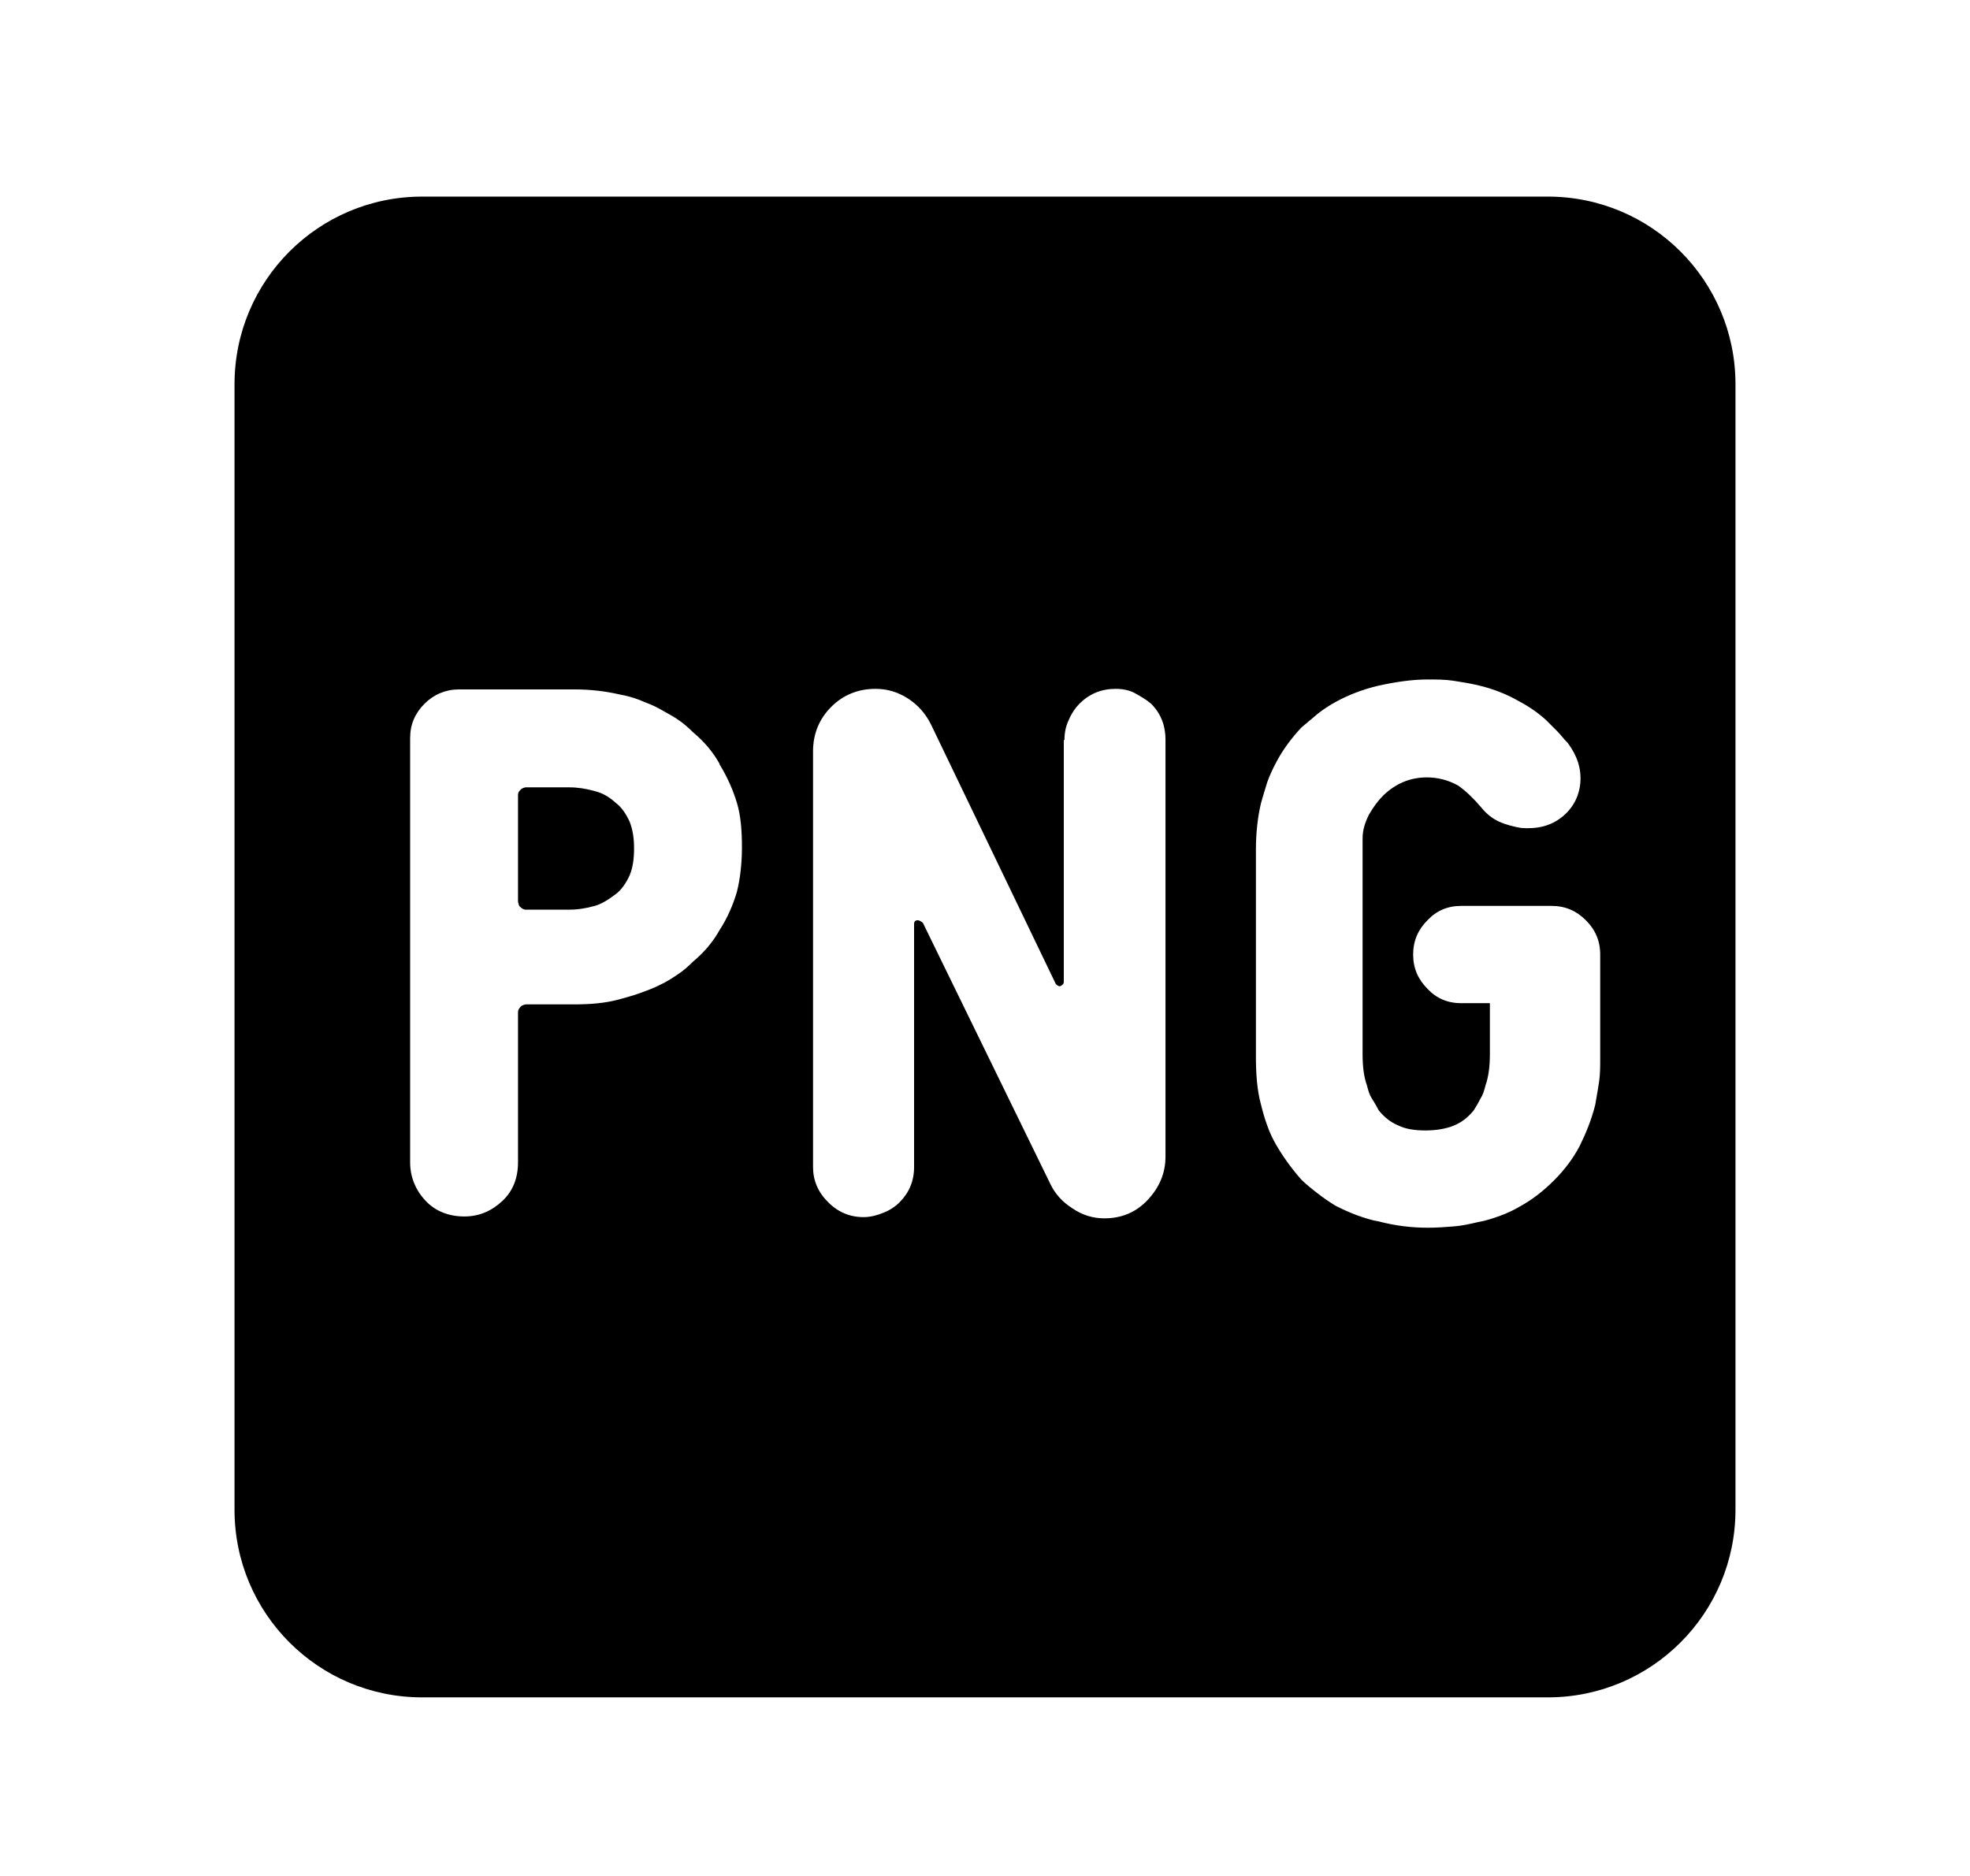 <svg width="21" height="20" viewBox="0 0 21 20" fill="none" xmlns="http://www.w3.org/2000/svg">
<path fill-rule="evenodd" clip-rule="evenodd" d="M4.5 2.096C3.395 2.096 2.5 2.991 2.5 4.096V16.096C2.5 17.201 3.395 18.096 4.5 18.096H16.5C17.605 18.096 18.5 17.201 18.5 16.096V4.096C18.5 2.991 17.605 2.096 16.5 2.096H4.5ZM16.905 9.811C16.806 9.711 16.686 9.658 16.54 9.658H15.576C15.429 9.658 15.31 9.711 15.217 9.811C15.117 9.91 15.064 10.03 15.064 10.176C15.064 10.323 15.117 10.442 15.217 10.542C15.31 10.642 15.429 10.695 15.576 10.695H15.882V11.24C15.882 11.367 15.868 11.48 15.835 11.573C15.822 11.626 15.808 11.672 15.782 11.712C15.762 11.752 15.735 11.799 15.709 11.839C15.649 11.912 15.582 11.965 15.502 11.998C15.423 12.032 15.316 12.052 15.197 12.052C15.084 12.052 14.984 12.038 14.904 11.998C14.824 11.965 14.758 11.912 14.698 11.839C14.69 11.824 14.682 11.811 14.675 11.797L14.675 11.797C14.658 11.768 14.643 11.74 14.625 11.712C14.598 11.672 14.585 11.626 14.572 11.573C14.538 11.48 14.525 11.367 14.525 11.24V8.94C14.525 8.847 14.552 8.767 14.592 8.687C14.638 8.607 14.685 8.541 14.745 8.481C14.877 8.354 15.03 8.288 15.21 8.288C15.323 8.288 15.436 8.315 15.542 8.374C15.629 8.434 15.709 8.514 15.789 8.607C15.842 8.674 15.908 8.727 15.981 8.76C16.054 8.793 16.134 8.813 16.214 8.827C16.387 8.84 16.526 8.807 16.646 8.714C16.766 8.62 16.832 8.494 16.846 8.348C16.859 8.195 16.812 8.055 16.713 7.922C16.693 7.902 16.674 7.881 16.656 7.859C16.638 7.838 16.62 7.816 16.6 7.796L16.48 7.676C16.4 7.603 16.307 7.537 16.194 7.477C16.068 7.404 15.921 7.344 15.749 7.304C15.662 7.284 15.576 7.271 15.489 7.257L15.489 7.257C15.403 7.244 15.31 7.244 15.217 7.244C15.05 7.244 14.871 7.271 14.691 7.311C14.525 7.35 14.372 7.41 14.239 7.483C14.166 7.523 14.106 7.563 14.046 7.61C14.022 7.631 13.997 7.652 13.971 7.674L13.971 7.674L13.97 7.674L13.97 7.674C13.939 7.7 13.906 7.727 13.873 7.756C13.767 7.869 13.674 7.995 13.607 8.122C13.568 8.195 13.534 8.268 13.508 8.341C13.499 8.373 13.489 8.404 13.479 8.437L13.479 8.437L13.479 8.437C13.466 8.479 13.453 8.522 13.441 8.567C13.408 8.707 13.388 8.873 13.388 9.059V11.267C13.388 11.453 13.401 11.626 13.441 11.772C13.461 11.852 13.481 11.925 13.508 11.998C13.534 12.072 13.568 12.145 13.607 12.211C13.681 12.337 13.767 12.457 13.873 12.577C13.927 12.63 13.986 12.677 14.046 12.723C14.106 12.77 14.173 12.816 14.239 12.856C14.319 12.896 14.392 12.929 14.465 12.956C14.538 12.982 14.618 13.009 14.698 13.022C14.877 13.069 15.05 13.089 15.223 13.089C15.316 13.089 15.409 13.082 15.496 13.075C15.582 13.069 15.669 13.049 15.755 13.029C15.835 13.016 15.915 12.989 15.988 12.963C16.061 12.936 16.134 12.903 16.201 12.863C16.334 12.79 16.453 12.697 16.566 12.584C16.673 12.477 16.766 12.357 16.839 12.218C16.905 12.085 16.965 11.938 17.005 11.779C17.014 11.73 17.023 11.675 17.032 11.621L17.045 11.54C17.058 11.46 17.058 11.373 17.058 11.28V10.176C17.058 10.03 17.005 9.91 16.905 9.811ZM11.347 7.889C11.347 7.816 11.36 7.743 11.393 7.676C11.42 7.61 11.46 7.55 11.506 7.503C11.613 7.397 11.739 7.344 11.892 7.344C11.965 7.344 12.038 7.357 12.098 7.39C12.158 7.424 12.218 7.457 12.271 7.503C12.371 7.603 12.424 7.729 12.424 7.889V12.331C12.424 12.51 12.357 12.663 12.231 12.796C12.111 12.923 11.958 12.989 11.772 12.989C11.653 12.989 11.54 12.956 11.433 12.883C11.327 12.816 11.247 12.73 11.194 12.617L9.837 9.837C9.837 9.837 9.804 9.811 9.784 9.811C9.758 9.811 9.744 9.824 9.744 9.851V12.444C9.744 12.59 9.691 12.716 9.591 12.816C9.545 12.863 9.485 12.903 9.418 12.929C9.352 12.956 9.279 12.976 9.206 12.976C9.059 12.976 8.933 12.923 8.827 12.816C8.72 12.71 8.667 12.584 8.667 12.444V8.009C8.667 7.823 8.734 7.663 8.86 7.537C8.986 7.41 9.146 7.344 9.332 7.344C9.458 7.344 9.571 7.377 9.684 7.45C9.784 7.517 9.864 7.603 9.924 7.723L11.254 10.489C11.254 10.489 11.274 10.515 11.3 10.515C11.327 10.502 11.34 10.489 11.34 10.469V7.889H11.347ZM7.67 8.148C7.756 8.288 7.816 8.428 7.856 8.561C7.896 8.694 7.909 8.853 7.909 9.033C7.909 9.212 7.889 9.372 7.856 9.505C7.816 9.644 7.756 9.784 7.67 9.917C7.603 10.037 7.51 10.15 7.39 10.25C7.337 10.303 7.284 10.349 7.224 10.389C7.164 10.429 7.104 10.469 7.031 10.502C6.965 10.536 6.892 10.562 6.819 10.589C6.745 10.615 6.672 10.635 6.599 10.655C6.453 10.695 6.293 10.708 6.12 10.708H5.602C5.602 10.708 5.562 10.715 5.548 10.735C5.535 10.748 5.522 10.768 5.522 10.788V12.391C5.522 12.557 5.469 12.697 5.356 12.803C5.243 12.909 5.11 12.969 4.95 12.969C4.79 12.969 4.644 12.916 4.538 12.803C4.431 12.69 4.372 12.55 4.372 12.391V7.869C4.372 7.723 4.425 7.603 4.525 7.503C4.624 7.404 4.751 7.35 4.89 7.35H6.127C6.3 7.35 6.459 7.37 6.606 7.404C6.679 7.417 6.752 7.437 6.819 7.463L6.852 7.477L6.852 7.477C6.909 7.499 6.97 7.523 7.031 7.557C7.057 7.572 7.083 7.587 7.109 7.601C7.149 7.623 7.188 7.645 7.224 7.67C7.284 7.71 7.337 7.756 7.39 7.809C7.51 7.909 7.603 8.022 7.67 8.142V8.148ZM5.522 8.474V9.611C5.522 9.611 5.529 9.664 5.548 9.671C5.562 9.684 5.582 9.698 5.602 9.698H6.067C6.16 9.698 6.247 9.684 6.34 9.658C6.413 9.638 6.486 9.591 6.566 9.531C6.626 9.485 6.672 9.418 6.712 9.332C6.745 9.252 6.759 9.159 6.759 9.046C6.759 8.933 6.745 8.847 6.712 8.76C6.672 8.674 6.626 8.607 6.566 8.561C6.493 8.494 6.42 8.454 6.34 8.434C6.247 8.408 6.16 8.394 6.067 8.394H5.602C5.602 8.394 5.562 8.401 5.548 8.421C5.535 8.434 5.522 8.448 5.522 8.474Z" fill="black"/>
</svg>
